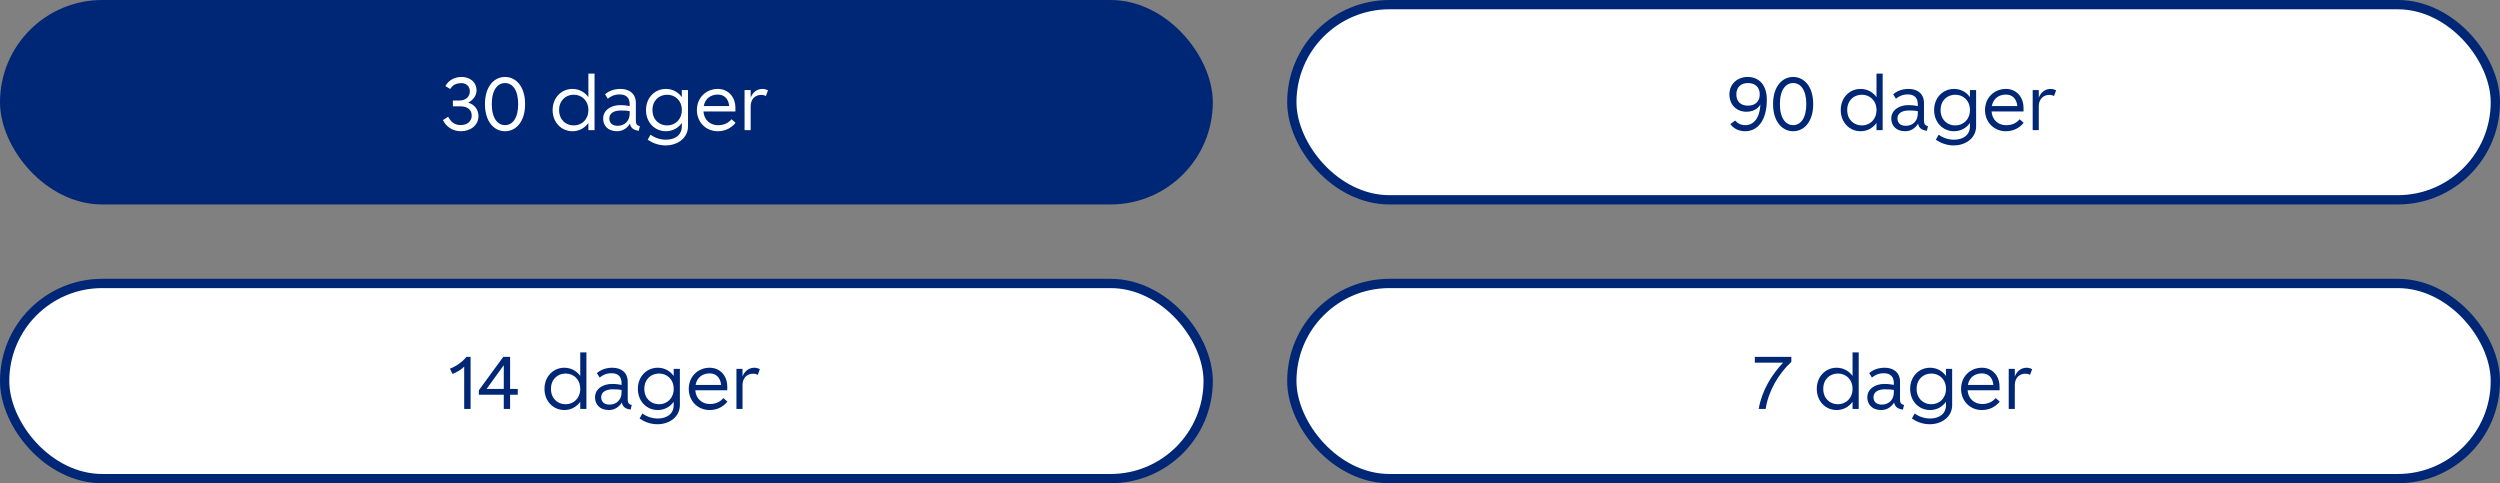 <svg width="538" height="104" viewBox="0 0 538 104" fill="none" xmlns="http://www.w3.org/2000/svg">
<rect x="0" y="0" width="538" height="104" fill="#808080" stroke="none"/>
<rect width="261" height="44" rx="22" fill="#002776"/>
<path d="M99.192 28.24C97.368 28.24 96.024 27.264 95.32 25.84L96.44 25.12C97.08 26.32 97.88 26.912 99.128 26.912C100.664 26.912 101.512 26.032 101.512 24.88C101.512 23.392 100.312 22.88 99.08 22.88H97.464V21.632H98.856C100.376 21.632 101.112 20.688 101.112 19.648C101.112 18.64 100.36 17.856 99.224 17.888C98.104 17.92 97.384 18.336 96.888 19.152L95.848 18.528C96.424 17.408 97.672 16.576 99.272 16.56C100.888 16.544 102.552 17.44 102.552 19.52C102.552 20.576 101.784 21.552 100.744 22.096C102.216 22.496 102.968 23.68 102.968 24.992C102.968 26.912 101.304 28.24 99.192 28.24ZM108.68 28.24C106.296 28.24 104.36 26.128 104.36 22.4C104.36 18.656 106.296 16.56 108.68 16.56C111.08 16.56 113 18.656 113 22.4C113 26.144 111.08 28.24 108.68 28.24ZM108.68 26.928C110.248 26.928 111.512 25.504 111.512 22.4C111.512 19.296 110.248 17.872 108.68 17.872C107.112 17.872 105.832 19.296 105.832 22.4C105.832 25.488 107.112 26.928 108.68 26.928ZM123.468 26.992C125.196 26.992 126.62 25.712 126.62 23.68C126.62 21.648 125.196 20.384 123.468 20.384C121.724 20.384 120.316 21.648 120.316 23.68C120.316 25.728 121.724 26.992 123.468 26.992ZM127.948 28H126.62V26.464C125.836 27.568 124.604 28.24 123.196 28.24C120.812 28.24 118.924 26.352 118.924 23.68C118.924 21.024 120.812 19.136 123.196 19.136C124.604 19.136 125.836 19.808 126.62 20.896V15.84H127.948V28ZM137.461 28.144C136.341 28 135.749 27.552 135.573 26.624C134.837 27.76 133.845 28.24 132.773 28.24C130.757 28.24 129.797 26.944 129.797 25.52C129.797 23.68 131.509 22.624 133.445 22.624C134.389 22.624 135.061 22.736 135.509 22.832V22.464C135.509 21.008 134.725 20.32 133.333 20.32C132.261 20.32 131.429 20.72 130.789 21.248L130.213 20.288C130.917 19.664 132.021 19.136 133.541 19.136C135.413 19.136 136.837 20.144 136.837 22.16V25.968C136.837 26.656 137.045 27.008 137.701 27.152L137.461 28.144ZM132.933 27.072C134.501 27.072 135.509 25.936 135.509 24.448V23.92C135.125 23.824 134.517 23.776 133.589 23.776C131.957 23.776 131.125 24.496 131.125 25.472C131.125 26.448 131.749 27.072 132.933 27.072ZM143.578 26.992C145.306 26.992 146.73 25.712 146.73 23.68C146.73 21.648 145.306 20.384 143.578 20.384C141.818 20.384 140.41 21.648 140.41 23.68C140.41 25.728 141.818 26.992 143.578 26.992ZM143.306 28.24C140.906 28.24 139.018 26.352 139.018 23.68C139.018 21.024 140.906 19.136 143.306 19.136C144.714 19.136 145.962 19.808 146.73 20.912V19.376H148.058V27.184C148.058 29.68 145.85 31.296 143.226 31.296C141.594 31.296 140.298 30.688 139.386 30.064L139.994 28.976C140.874 29.648 142.09 30.064 143.306 30.064C145.178 30.064 146.73 29.136 146.73 27.168V26.448C145.962 27.568 144.714 28.24 143.306 28.24ZM154.483 20.352C152.979 20.352 151.747 21.168 151.443 22.832H156.931C156.755 21.12 155.731 20.352 154.483 20.352ZM158.291 26.432C157.251 27.712 155.875 28.24 154.435 28.24C151.955 28.24 149.971 26.336 149.971 23.68C149.971 21.008 151.971 19.136 154.483 19.136C156.595 19.136 158.259 20.736 158.259 23.232V23.984H151.379C151.507 25.792 152.819 26.944 154.499 26.944C155.539 26.944 156.579 26.656 157.427 25.664L158.291 26.432ZM165.271 19.456L164.823 20.656C164.519 20.496 164.199 20.416 163.847 20.416C162.439 20.416 161.543 21.408 161.543 22.864V28H160.231V19.376H161.543V21.04C161.895 20.032 162.775 19.136 164.087 19.136C164.471 19.136 164.983 19.264 165.271 19.456Z" fill="white"/>
<rect x="278" y="1" width="259" height="42" rx="21" fill="white"/>
<rect x="278" y="1" width="259" height="42" rx="21" stroke="#002776" stroke-width="2"/>
<path d="M376.092 16.56C378.572 16.56 380.22 18.32 380.22 21.44C380.22 26.144 378.092 28.24 375.564 28.24C374.092 28.24 372.988 27.584 372.38 26.704L373.404 25.936C373.948 26.544 374.572 26.928 375.58 26.928C377.34 26.928 378.668 25.536 378.844 22.48C378.268 23.536 377.084 24.048 375.82 24.048C373.852 24.048 372.172 22.688 372.172 20.304C372.172 18.016 373.948 16.56 376.092 16.56ZM376.172 17.872C374.748 17.872 373.66 18.672 373.66 20.304C373.66 21.984 374.748 22.736 376.156 22.736C377.58 22.736 378.7 21.968 378.7 20.304C378.7 18.688 377.612 17.872 376.172 17.872ZM385.883 28.24C383.499 28.24 381.563 26.128 381.563 22.4C381.563 18.656 383.499 16.56 385.883 16.56C388.283 16.56 390.203 18.656 390.203 22.4C390.203 26.144 388.283 28.24 385.883 28.24ZM385.883 26.928C387.451 26.928 388.715 25.504 388.715 22.4C388.715 19.296 387.451 17.872 385.883 17.872C384.315 17.872 383.035 19.296 383.035 22.4C383.035 25.488 384.315 26.928 385.883 26.928ZM400.671 26.992C402.399 26.992 403.823 25.712 403.823 23.68C403.823 21.648 402.399 20.384 400.671 20.384C398.927 20.384 397.519 21.648 397.519 23.68C397.519 25.728 398.927 26.992 400.671 26.992ZM405.151 28H403.823V26.464C403.039 27.568 401.807 28.24 400.399 28.24C398.015 28.24 396.127 26.352 396.127 23.68C396.127 21.024 398.015 19.136 400.399 19.136C401.807 19.136 403.039 19.808 403.823 20.896V15.84H405.151V28ZM414.665 28.144C413.545 28 412.953 27.552 412.777 26.624C412.041 27.76 411.049 28.24 409.977 28.24C407.961 28.24 407.001 26.944 407.001 25.52C407.001 23.68 408.713 22.624 410.649 22.624C411.593 22.624 412.265 22.736 412.713 22.832V22.464C412.713 21.008 411.929 20.32 410.536 20.32C409.465 20.32 408.633 20.72 407.993 21.248L407.417 20.288C408.121 19.664 409.225 19.136 410.745 19.136C412.617 19.136 414.041 20.144 414.041 22.16V25.968C414.041 26.656 414.249 27.008 414.905 27.152L414.665 28.144ZM410.137 27.072C411.705 27.072 412.713 25.936 412.713 24.448V23.92C412.329 23.824 411.721 23.776 410.793 23.776C409.161 23.776 408.329 24.496 408.329 25.472C408.329 26.448 408.953 27.072 410.137 27.072ZM420.781 26.992C422.509 26.992 423.933 25.712 423.933 23.68C423.933 21.648 422.509 20.384 420.781 20.384C419.021 20.384 417.613 21.648 417.613 23.68C417.613 25.728 419.021 26.992 420.781 26.992ZM420.509 28.24C418.109 28.24 416.221 26.352 416.221 23.68C416.221 21.024 418.109 19.136 420.509 19.136C421.917 19.136 423.165 19.808 423.933 20.912V19.376H425.261V27.184C425.261 29.68 423.053 31.296 420.429 31.296C418.797 31.296 417.501 30.688 416.589 30.064L417.197 28.976C418.077 29.648 419.293 30.064 420.509 30.064C422.381 30.064 423.933 29.136 423.933 27.168V26.448C423.165 27.568 421.917 28.24 420.509 28.24ZM431.686 20.352C430.182 20.352 428.95 21.168 428.646 22.832H434.134C433.958 21.12 432.934 20.352 431.686 20.352ZM435.494 26.432C434.454 27.712 433.078 28.24 431.638 28.24C429.158 28.24 427.174 26.336 427.174 23.68C427.174 21.008 429.174 19.136 431.686 19.136C433.798 19.136 435.462 20.736 435.462 23.232V23.984H428.582C428.71 25.792 430.022 26.944 431.702 26.944C432.742 26.944 433.782 26.656 434.63 25.664L435.494 26.432ZM442.474 19.456L442.026 20.656C441.722 20.496 441.402 20.416 441.05 20.416C439.642 20.416 438.746 21.408 438.746 22.864V28H437.434V19.376H438.746V21.04C439.098 20.032 439.978 19.136 441.29 19.136C441.674 19.136 442.186 19.264 442.474 19.456Z" fill="#002776"/>
<rect x="1" y="61" width="259" height="42" rx="21" fill="white"/>
<rect x="1" y="61" width="259" height="42" rx="21" stroke="#002776" stroke-width="2"/>
<path d="M99.892 88V78.896C99.252 79.552 98.42 80.032 97.396 80.48L96.82 79.344C98.26 78.784 99.508 77.872 100.372 76.8H101.268V88H99.892ZM108.413 88V84.944H103.053V83.984L108.301 76.8H109.773V83.696H111.421V84.944H109.773V88H108.413ZM104.717 83.696H108.413V78.592L104.717 83.696ZM121.718 86.992C123.446 86.992 124.87 85.712 124.87 83.68C124.87 81.648 123.446 80.384 121.718 80.384C119.974 80.384 118.566 81.648 118.566 83.68C118.566 85.728 119.974 86.992 121.718 86.992ZM126.198 88H124.87V86.464C124.086 87.568 122.854 88.24 121.446 88.24C119.062 88.24 117.174 86.352 117.174 83.68C117.174 81.024 119.062 79.136 121.446 79.136C122.854 79.136 124.086 79.808 124.87 80.896V75.84H126.198V88ZM135.711 88.144C134.591 88 133.999 87.552 133.823 86.624C133.087 87.76 132.095 88.24 131.023 88.24C129.007 88.24 128.047 86.944 128.047 85.52C128.047 83.68 129.759 82.624 131.695 82.624C132.639 82.624 133.311 82.736 133.759 82.832V82.464C133.759 81.008 132.975 80.32 131.583 80.32C130.511 80.32 129.679 80.72 129.039 81.248L128.463 80.288C129.167 79.664 130.271 79.136 131.791 79.136C133.663 79.136 135.087 80.144 135.087 82.16V85.968C135.087 86.656 135.295 87.008 135.951 87.152L135.711 88.144ZM131.183 87.072C132.751 87.072 133.759 85.936 133.759 84.448V83.92C133.375 83.824 132.767 83.776 131.839 83.776C130.207 83.776 129.375 84.496 129.375 85.472C129.375 86.448 129.999 87.072 131.183 87.072ZM141.828 86.992C143.556 86.992 144.98 85.712 144.98 83.68C144.98 81.648 143.556 80.384 141.828 80.384C140.068 80.384 138.66 81.648 138.66 83.68C138.66 85.728 140.068 86.992 141.828 86.992ZM141.556 88.24C139.156 88.24 137.268 86.352 137.268 83.68C137.268 81.024 139.156 79.136 141.556 79.136C142.964 79.136 144.212 79.808 144.98 80.912V79.376H146.308V87.184C146.308 89.68 144.1 91.296 141.476 91.296C139.844 91.296 138.548 90.688 137.636 90.064L138.244 88.976C139.124 89.648 140.34 90.064 141.556 90.064C143.428 90.064 144.98 89.136 144.98 87.168V86.448C144.212 87.568 142.964 88.24 141.556 88.24ZM152.733 80.352C151.229 80.352 149.997 81.168 149.693 82.832H155.181C155.005 81.12 153.981 80.352 152.733 80.352ZM156.541 86.432C155.501 87.712 154.125 88.24 152.685 88.24C150.205 88.24 148.221 86.336 148.221 83.68C148.221 81.008 150.221 79.136 152.733 79.136C154.845 79.136 156.509 80.736 156.509 83.232V83.984H149.629C149.757 85.792 151.069 86.944 152.749 86.944C153.789 86.944 154.829 86.656 155.677 85.664L156.541 86.432ZM163.521 79.456L163.073 80.656C162.769 80.496 162.449 80.416 162.097 80.416C160.689 80.416 159.793 81.408 159.793 82.864V88H158.481V79.376H159.793V81.04C160.145 80.032 161.025 79.136 162.337 79.136C162.721 79.136 163.233 79.264 163.521 79.456Z" fill="#002776"/>
<rect x="278" y="61" width="259" height="42" rx="21" fill="white"/>
<rect x="278" y="61" width="259" height="42" rx="21" stroke="#002776" stroke-width="2"/>
<path d="M378.472 88C379.16 84.016 381.272 80.624 383.72 78.048H377.64V76.8H385.496V77.872C382.728 80.448 380.536 84.16 379.976 88H378.472ZM395.515 86.992C397.243 86.992 398.667 85.712 398.667 83.68C398.667 81.648 397.243 80.384 395.515 80.384C393.771 80.384 392.363 81.648 392.363 83.68C392.363 85.728 393.771 86.992 395.515 86.992ZM399.995 88H398.667V86.464C397.883 87.568 396.651 88.24 395.243 88.24C392.859 88.24 390.971 86.352 390.971 83.68C390.971 81.024 392.859 79.136 395.243 79.136C396.651 79.136 397.883 79.808 398.667 80.896V75.84H399.995V88ZM409.508 88.144C408.388 88 407.796 87.552 407.62 86.624C406.884 87.76 405.892 88.24 404.82 88.24C402.804 88.24 401.844 86.944 401.844 85.52C401.844 83.68 403.556 82.624 405.492 82.624C406.436 82.624 407.108 82.736 407.556 82.832V82.464C407.556 81.008 406.772 80.32 405.38 80.32C404.308 80.32 403.476 80.72 402.836 81.248L402.26 80.288C402.964 79.664 404.068 79.136 405.588 79.136C407.46 79.136 408.884 80.144 408.884 82.16V85.968C408.884 86.656 409.092 87.008 409.748 87.152L409.508 88.144ZM404.98 87.072C406.548 87.072 407.556 85.936 407.556 84.448V83.92C407.172 83.824 406.564 83.776 405.636 83.776C404.004 83.776 403.172 84.496 403.172 85.472C403.172 86.448 403.796 87.072 404.98 87.072ZM415.625 86.992C417.353 86.992 418.777 85.712 418.777 83.68C418.777 81.648 417.353 80.384 415.625 80.384C413.865 80.384 412.457 81.648 412.457 83.68C412.457 85.728 413.865 86.992 415.625 86.992ZM415.353 88.24C412.953 88.24 411.065 86.352 411.065 83.68C411.065 81.024 412.953 79.136 415.353 79.136C416.761 79.136 418.009 79.808 418.777 80.912V79.376H420.105V87.184C420.105 89.68 417.897 91.296 415.273 91.296C413.641 91.296 412.345 90.688 411.433 90.064L412.041 88.976C412.921 89.648 414.137 90.064 415.353 90.064C417.225 90.064 418.777 89.136 418.777 87.168V86.448C418.009 87.568 416.761 88.24 415.353 88.24ZM426.53 80.352C425.026 80.352 423.794 81.168 423.49 82.832H428.978C428.802 81.12 427.778 80.352 426.53 80.352ZM430.338 86.432C429.298 87.712 427.922 88.24 426.482 88.24C424.002 88.24 422.018 86.336 422.018 83.68C422.018 81.008 424.018 79.136 426.53 79.136C428.642 79.136 430.306 80.736 430.306 83.232V83.984H423.426C423.554 85.792 424.866 86.944 426.546 86.944C427.586 86.944 428.626 86.656 429.474 85.664L430.338 86.432ZM437.317 79.456L436.869 80.656C436.565 80.496 436.245 80.416 435.893 80.416C434.485 80.416 433.589 81.408 433.589 82.864V88H432.277V79.376H433.589V81.04C433.941 80.032 434.821 79.136 436.133 79.136C436.517 79.136 437.029 79.264 437.317 79.456Z" fill="#002776"/>
</svg>
